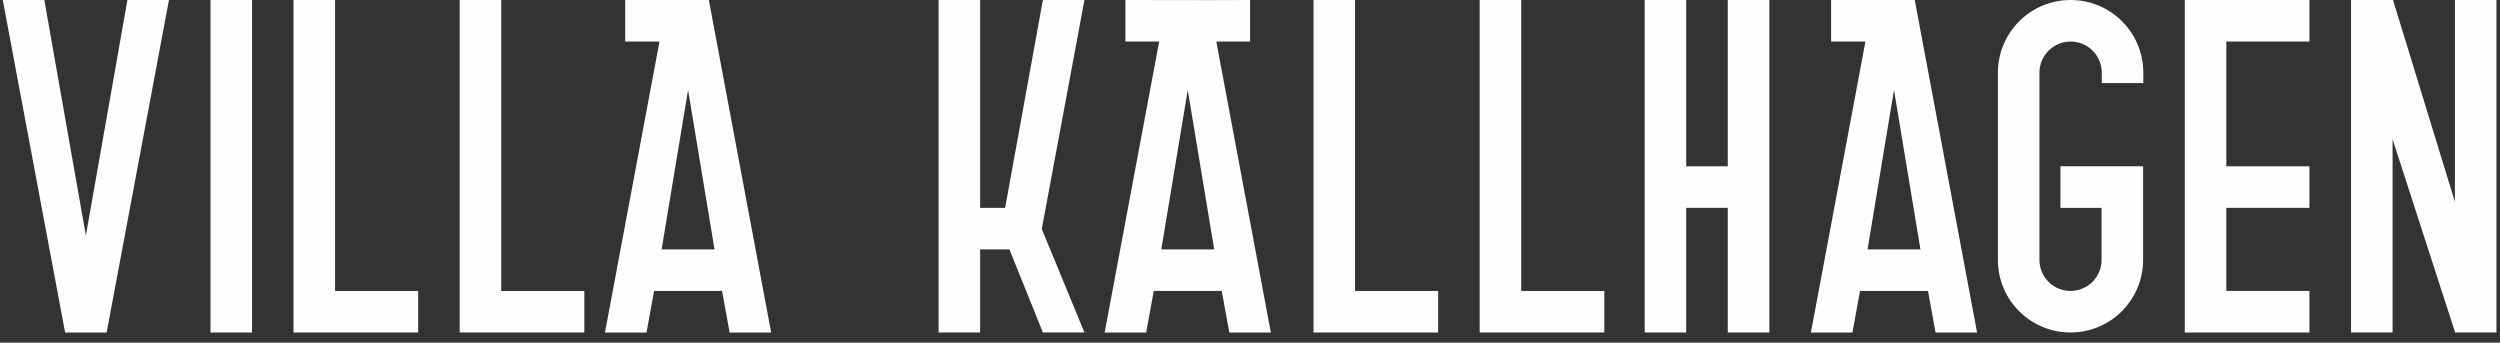 <?xml version="1.0" encoding="UTF-8"?> <svg xmlns="http://www.w3.org/2000/svg" width="197" height="27" viewBox="0 0 197 27" fill="none"><rect x="0" y="0" width="197" height="27" fill="#333333" stroke="none"/><path fill-rule="evenodd" clip-rule="evenodd" d="M98.507 0L95.234 0.009L88.683 0V3.274H91.343L87.047 26.201H90.32L90.915 22.927H96.273L96.869 26.201H100.143L95.845 3.274H98.507V0ZM93.595 7.092L95.679 19.652H91.511L93.595 7.092Z" fill="#FEFEFE"></path><path fill-rule="evenodd" clip-rule="evenodd" d="M49.265 0V3.274H51.968L47.672 26.201H50.946L51.541 22.927H56.899L57.494 26.201H60.767L55.857 0H49.265ZM54.22 7.092L56.304 19.652H52.136L54.22 7.092Z" fill="#FEFEFE"></path><path fill-rule="evenodd" clip-rule="evenodd" d="M144.292 0V3.274H146.996L142.699 26.201H145.973L146.568 22.927H151.927L152.52 26.201H155.794L150.883 0H144.292ZM149.247 7.092L151.331 19.652H147.163L149.247 7.092Z" fill="#FEFEFE"></path><path fill-rule="evenodd" clip-rule="evenodd" d="M23.129 0V26.201H32.952V22.927H26.403V0H23.129Z" fill="#FEFEFE"></path><path fill-rule="evenodd" clip-rule="evenodd" d="M16.586 26.201H19.86V0H16.586V26.201Z" fill="#FEFEFE"></path><path fill-rule="evenodd" clip-rule="evenodd" d="M36.223 0V26.201H46.045V22.927H39.497V0H36.223Z" fill="#FEFEFE"></path><path fill-rule="evenodd" clip-rule="evenodd" d="M10.04 0L6.767 18.561L3.493 0H0.219L5.131 26.201H8.404L13.314 0H10.04Z" fill="#FEFEFE"></path><path fill-rule="evenodd" clip-rule="evenodd" d="M103.504 0V26.201H113.327V22.927H106.778V0H103.504Z" fill="#FEFEFE"></path><path fill-rule="evenodd" clip-rule="evenodd" d="M116.598 0V26.201H126.42V22.927H119.872V0H116.598Z" fill="#FEFEFE"></path><path fill-rule="evenodd" clip-rule="evenodd" d="M163.164 0C160 0 157.434 2.565 157.434 5.729V20.479C157.434 23.639 159.996 26.2 163.156 26.2C166.315 26.2 168.877 23.639 168.877 20.479V13.104H162.362V16.378H165.603V20.478C165.603 21.83 164.507 22.926 163.156 22.926C161.804 22.926 160.708 21.83 160.708 20.478V5.729C160.708 4.373 161.808 3.274 163.164 3.274C164.52 3.274 165.62 4.373 165.62 5.729V6.548H168.894V5.729C168.894 2.565 166.328 0 163.164 0Z" fill="#FEFEFE"></path><path fill-rule="evenodd" clip-rule="evenodd" d="M172.16 0V26.2H181.983V22.926H175.434V16.378H181.983V13.104H175.434V3.274H181.983V0H172.16Z" fill="#FEFEFE"></path><path fill-rule="evenodd" clip-rule="evenodd" d="M193.447 0V15.902L188.569 0H188.536H185.294H185.262V26.2H188.536V10.973L193.465 26.2H196.72V0H193.447Z" fill="#FEFEFE"></path><path fill-rule="evenodd" clip-rule="evenodd" d="M136.149 13.104H132.875V0H129.602V26.2H132.875V16.378H136.149V26.2H139.423V0H136.149V13.104Z" fill="#FEFEFE"></path><path fill-rule="evenodd" clip-rule="evenodd" d="M82.18 0L79.204 16.378H77.235V0H73.961V26.2H77.235V19.652H79.542L82.18 26.2H85.455L82.092 18.043L85.455 0H82.18Z" fill="#FEFEFE"></path></svg> 
